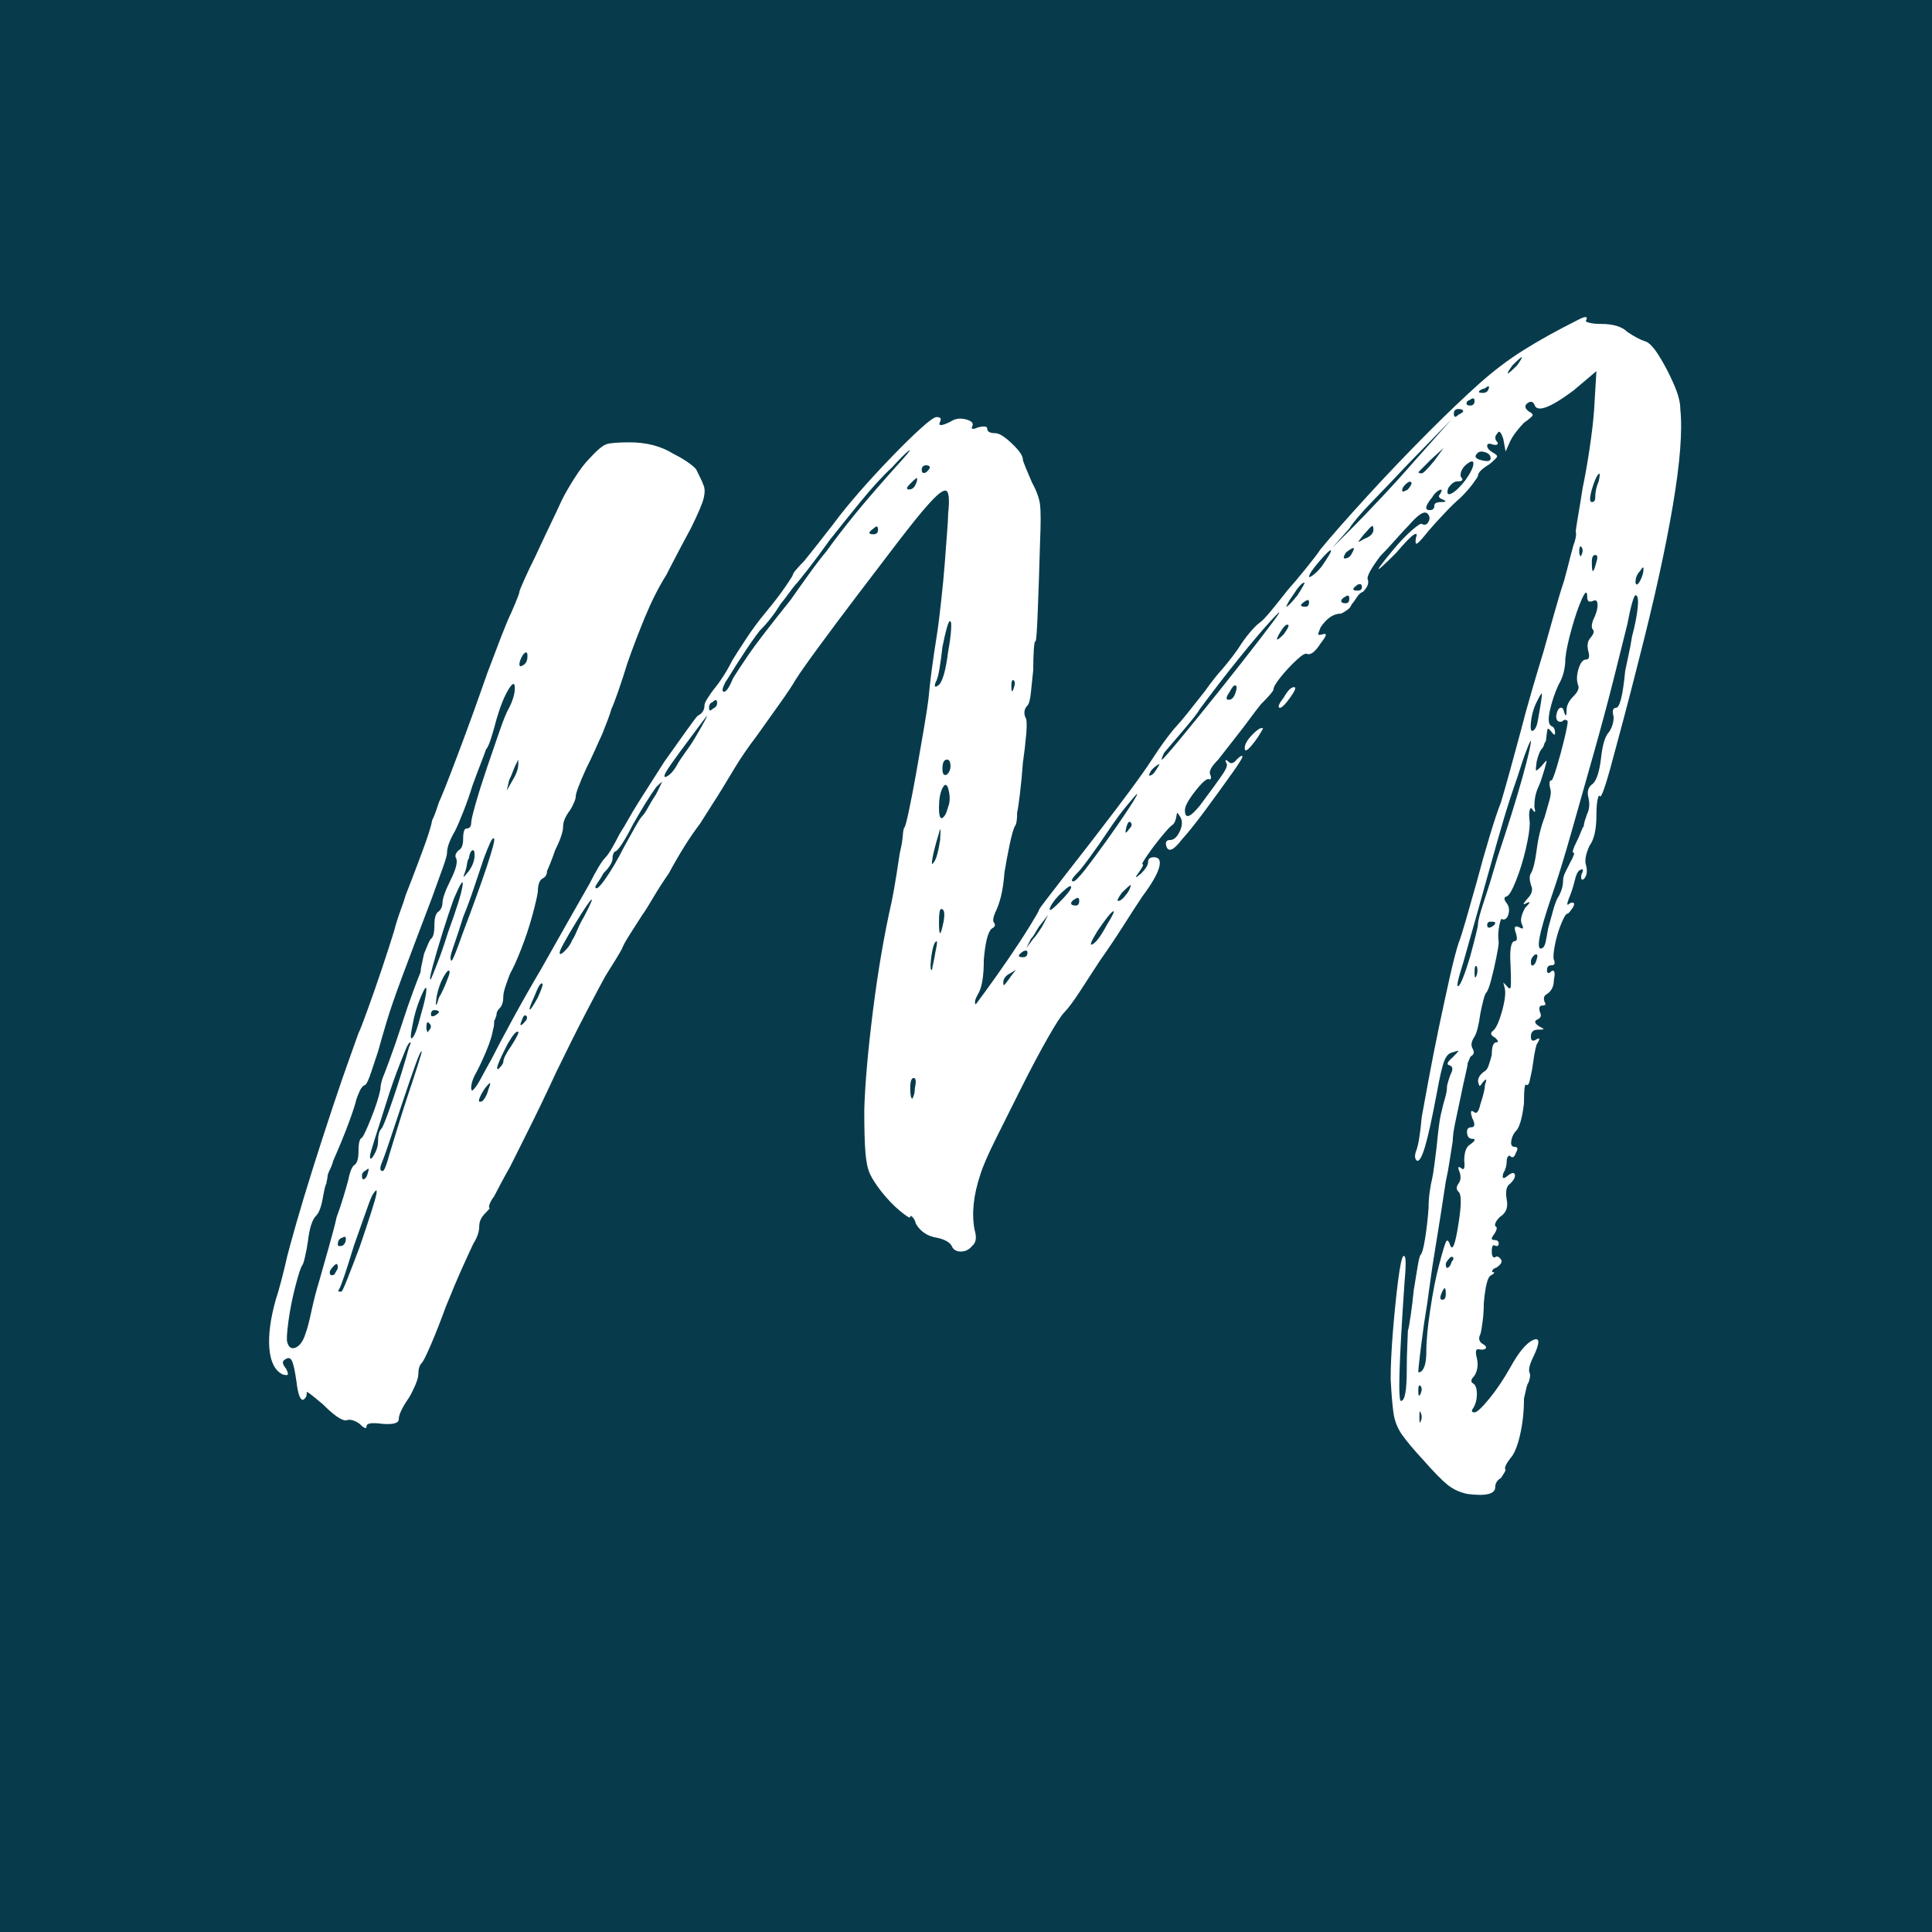 <svg xmlns="http://www.w3.org/2000/svg" xmlns:xlink="http://www.w3.org/1999/xlink" width="500" zoomAndPan="magnify" viewBox="0 0 375 375" height="500" preserveAspectRatio="xMidYMid meet" version="1.2"><defs><clipPath id="294ebba789"><rect x="0" width="281" y="0" height="375"/></clipPath></defs><g id="8bedd22c85"><rect x="0" width="375" y="0" height="375" style="fill:#ffffff;fill-opacity:1;stroke:none;"/><rect x="0" width="375" y="0" height="375" style="fill:#073b4c;fill-opacity:1;stroke:none;"/><g transform="matrix(1,0,0,1,50,0)"><g clip-path="url(#294ebba789)"><g style="fill:#ffffff;fill-opacity:1;"><g transform="translate(0.849, 286.64)"><path style="stroke:none" d="M 200.344 -153.266 C 200.781 -153.266 200.551 -152.629 199.656 -151.359 C 198.77 -150.098 198.102 -149.395 197.656 -149.25 C 197.062 -149.25 197.285 -149.914 198.328 -151.25 C 199.078 -152.594 199.75 -153.266 200.344 -153.266 Z M 268.375 -220.422 C 269.125 -220.266 270.02 -219.367 271.062 -217.734 C 272.102 -216.098 273.066 -214.273 273.953 -212.266 C 274.848 -210.266 275.297 -208.594 275.297 -207.25 C 275.742 -203.082 275.258 -196.832 273.844 -188.5 C 272.438 -180.176 270.242 -170.219 267.266 -158.625 C 266.223 -154.457 265.145 -150.289 264.031 -146.125 C 262.914 -141.957 262.133 -139.055 261.688 -137.422 C 261.238 -135.785 260.828 -134.445 260.453 -133.406 C 260.086 -132.363 259.832 -131.922 259.688 -132.078 C 259.531 -132.367 259.379 -132.141 259.234 -131.391 C 259.086 -130.648 259.016 -129.688 259.016 -128.5 C 259.016 -125.676 258.566 -123.672 257.672 -122.484 C 256.93 -120.848 256.707 -119.582 257 -118.688 C 257.301 -117.5 257.156 -116.609 256.562 -116.016 C 256.113 -115.711 255.961 -116.008 256.109 -116.906 C 256.555 -117.789 256.484 -118.086 255.891 -117.797 C 255.441 -117.648 255.066 -116.906 254.766 -115.562 C 254.473 -114.375 254.102 -113.258 253.656 -112.219 C 253.207 -111.031 253.281 -110.734 253.875 -111.328 C 254.625 -111.617 254.848 -111.395 254.547 -110.656 C 253.953 -109.758 253.582 -109.312 253.438 -109.312 C 253.133 -109.312 252.723 -108.676 252.203 -107.406 C 251.68 -106.145 251.27 -104.77 250.969 -103.281 C 250.676 -101.801 250.602 -100.836 250.75 -100.391 C 251.051 -99.648 250.906 -99.281 250.312 -99.281 C 249.719 -99.281 249.422 -98.984 249.422 -98.391 C 249.422 -97.641 249.719 -97.562 250.312 -98.156 C 250.906 -98.457 251.051 -97.863 250.75 -96.375 C 250.75 -95.188 250.305 -94.297 249.422 -93.703 C 248.828 -93.398 248.676 -92.879 248.969 -92.141 C 249.27 -91.691 249.125 -91.469 248.531 -91.469 C 247.938 -91.469 247.785 -91.02 248.078 -90.125 C 248.379 -89.531 248.234 -89.086 247.641 -88.797 C 246.891 -88.492 246.961 -88.047 247.859 -87.453 C 248.453 -87.148 248.75 -86.961 248.75 -86.891 C 248.75 -86.816 248.379 -86.781 247.641 -86.781 C 246.742 -86.781 246.297 -86.332 246.297 -85.438 C 246.297 -84.695 246.594 -84.477 247.188 -84.781 C 248.082 -85.375 248.156 -85.078 247.406 -83.891 C 247.258 -83.441 247.109 -82.77 246.953 -81.875 C 246.805 -80.977 246.66 -80.008 246.516 -78.969 C 246.367 -78.227 246.219 -77.523 246.062 -76.859 C 245.914 -76.191 245.695 -75.93 245.406 -76.078 C 245.102 -76.367 244.953 -75.176 244.953 -72.5 C 244.66 -69.977 244.219 -68.27 243.625 -67.375 C 243.02 -66.781 242.645 -66.07 242.5 -65.25 C 242.352 -64.438 242.578 -64.031 243.172 -64.031 C 243.766 -64.031 243.836 -63.656 243.391 -62.906 C 243.098 -62.02 242.727 -61.801 242.281 -62.25 C 242.133 -62.395 241.984 -62.352 241.828 -62.125 C 241.68 -61.906 241.609 -61.645 241.609 -61.344 C 241.609 -60.457 241.383 -59.641 240.938 -58.891 C 240.645 -57.848 240.941 -57.703 241.828 -58.453 C 242.578 -59.047 243.023 -59.117 243.172 -58.672 C 243.316 -58.223 243.02 -57.629 242.281 -56.891 C 241.539 -56.441 241.316 -55.398 241.609 -53.766 C 241.91 -52.273 241.461 -51.16 240.266 -50.422 C 239.523 -49.672 239.227 -49.078 239.375 -48.641 C 239.82 -48.484 239.75 -47.961 239.156 -47.078 C 238.562 -46.328 238.562 -45.953 239.156 -45.953 C 239.75 -45.953 240.047 -45.727 240.047 -45.281 C 240.047 -44.844 239.82 -44.695 239.375 -44.844 C 238.926 -45.133 238.703 -44.758 238.703 -43.719 C 238.703 -42.832 238.926 -42.461 239.375 -42.609 C 239.676 -42.91 240.051 -42.766 240.5 -42.172 C 240.789 -41.723 240.492 -41.203 239.609 -40.609 C 239.16 -40.453 238.895 -40.258 238.812 -40.031 C 238.738 -39.812 238.781 -39.703 238.938 -39.703 C 239.383 -39.703 239.234 -39.484 238.484 -39.047 C 237.891 -38.742 237.445 -36.957 237.156 -33.688 C 237.156 -32.5 237.078 -31.305 236.922 -30.109 C 236.773 -28.922 236.629 -28.102 236.484 -27.656 C 236.035 -26.77 236.258 -26.102 237.156 -25.656 C 237.594 -25.352 237.703 -25.094 237.484 -24.875 C 237.266 -24.656 236.781 -24.617 236.031 -24.766 C 235.582 -24.766 235.508 -24.172 235.812 -22.984 C 236.102 -21.785 235.953 -20.664 235.359 -19.625 C 234.617 -18.883 234.547 -18.367 235.141 -18.078 C 235.586 -17.773 235.812 -17.102 235.812 -16.062 C 235.812 -15.02 235.586 -14.129 235.141 -13.391 C 234.691 -12.797 234.766 -12.5 235.359 -12.5 C 235.805 -12.5 236.734 -13.352 238.141 -15.062 C 239.555 -16.77 240.938 -18.812 242.281 -21.188 C 243.914 -24.164 245.398 -25.953 246.734 -26.547 C 248.078 -27.141 248.078 -26.023 246.734 -23.203 C 245.992 -21.711 245.773 -20.672 246.078 -20.078 C 246.223 -19.773 246.145 -19.18 245.844 -18.297 C 245.695 -18.148 245.551 -17.773 245.406 -17.172 C 245.258 -16.578 245.109 -15.91 244.953 -15.172 C 244.953 -12.641 244.691 -10.258 244.172 -8.031 C 243.648 -5.801 243.02 -4.312 242.281 -3.562 C 241.383 -2.375 241.086 -1.633 241.391 -1.344 C 241.391 -1.188 241.094 -0.664 240.5 0.219 C 239.75 0.664 239.375 1.266 239.375 2.016 C 239.375 3.348 237.594 3.789 234.031 3.344 C 232.539 3.051 231.238 2.457 230.125 1.562 C 229.008 0.664 227.41 -0.969 225.328 -3.344 C 223.535 -5.281 222.191 -6.879 221.297 -8.141 C 220.41 -9.41 219.852 -10.82 219.625 -12.375 C 219.406 -13.938 219.223 -16.133 219.078 -18.969 C 219.078 -21.488 219.223 -24.57 219.516 -28.219 C 219.816 -31.863 220.148 -35.133 220.516 -38.031 C 220.891 -40.938 221.227 -42.535 221.531 -42.828 C 221.832 -42.984 221.984 -42.539 221.984 -41.5 C 221.984 -40.457 221.906 -39.117 221.75 -37.484 C 220.707 -22.305 220.484 -14.719 221.078 -14.719 C 221.828 -14.719 222.203 -16.727 222.203 -20.75 C 222.203 -22.383 222.238 -23.984 222.312 -25.547 C 222.383 -27.109 222.422 -28.035 222.422 -28.328 C 222.566 -28.773 222.75 -29.781 222.969 -31.344 C 223.195 -32.906 223.391 -34.504 223.547 -36.141 C 223.836 -37.922 224.094 -39.477 224.312 -40.812 C 224.539 -42.156 224.727 -42.906 224.875 -43.062 C 225.176 -43.352 225.473 -44.426 225.766 -46.281 C 226.066 -48.145 226.289 -50.117 226.438 -52.203 C 226.438 -53.242 226.508 -54.285 226.656 -55.328 C 226.812 -56.367 226.961 -57.188 227.109 -57.781 C 227.254 -58.375 227.398 -59.266 227.547 -60.453 C 227.703 -61.648 227.852 -62.844 228 -64.031 C 228.301 -67.156 228.562 -69.195 228.781 -70.156 C 229.008 -71.125 229.195 -71.906 229.344 -72.5 C 229.488 -72.945 229.633 -73.469 229.781 -74.062 C 229.938 -74.656 230.016 -75.254 230.016 -75.859 C 230.305 -77.047 230.602 -77.938 230.906 -78.531 C 231.195 -79.27 231.047 -79.719 230.453 -79.875 C 229.859 -80.02 230.082 -80.535 231.125 -81.422 C 231.863 -82.172 232.234 -82.582 232.234 -82.656 C 232.234 -82.727 231.789 -82.617 230.906 -82.328 C 230.312 -82.172 229.828 -81.609 229.453 -80.641 C 229.078 -79.68 228.594 -77.566 228 -74.297 C 227.102 -69.535 226.359 -66.148 225.766 -64.141 C 225.172 -62.129 224.648 -61.195 224.203 -61.344 C 223.766 -61.645 223.691 -62.242 223.984 -63.141 C 224.43 -64.18 224.805 -66.41 225.109 -69.828 C 225.398 -71.461 225.844 -73.879 226.438 -77.078 C 227.031 -80.273 227.695 -83.656 228.438 -87.219 C 229.188 -90.789 229.895 -94.062 230.562 -97.031 C 231.238 -100.008 231.797 -102.172 232.234 -103.516 C 232.535 -104.254 233.02 -105.773 233.688 -108.078 C 234.352 -110.391 235.062 -112.883 235.812 -115.562 C 236.551 -118.383 237.367 -121.281 238.266 -124.25 C 239.16 -127.227 239.906 -129.461 240.5 -130.953 C 240.945 -132.441 241.539 -134.523 242.281 -137.203 C 243.02 -139.879 243.688 -142.332 244.281 -144.562 C 244.883 -146.945 245.629 -149.66 246.516 -152.703 C 247.41 -155.754 248.156 -158.25 248.75 -160.188 C 249.344 -162.258 250.008 -164.633 250.75 -167.312 C 251.5 -170 252.172 -172.234 252.766 -174.016 C 253.211 -175.648 253.617 -177.207 253.984 -178.688 C 254.359 -180.176 254.617 -181.07 254.766 -181.375 C 255.066 -182.414 255.145 -183.086 255 -183.391 C 255 -183.68 255.145 -184.68 255.438 -186.391 C 255.738 -188.098 256.035 -189.922 256.328 -191.859 C 256.773 -193.941 257.223 -196.469 257.672 -199.438 C 258.117 -202.414 258.414 -204.945 258.562 -207.031 L 259.016 -214.609 L 254.547 -210.828 C 249.941 -207.398 247.414 -206.504 246.969 -208.141 C 246.664 -208.734 246.219 -208.812 245.625 -208.375 C 245.031 -207.926 245.102 -207.406 245.844 -206.812 C 246.438 -206.508 246.695 -206.242 246.625 -206.016 C 246.551 -205.797 245.992 -205.316 244.953 -204.578 C 244.504 -204.129 244.02 -203.57 243.5 -202.906 C 242.977 -202.238 242.57 -201.602 242.281 -201 L 241.391 -199 L 240.938 -201.453 C 240.488 -202.797 240.117 -203.164 239.828 -202.562 C 239.234 -201.969 239.234 -201.375 239.828 -200.781 C 239.973 -200.332 239.676 -200.188 238.938 -200.344 C 238.188 -200.633 237.812 -200.555 237.812 -200.109 C 237.812 -199.672 238.188 -199.227 238.938 -198.781 C 239.531 -198.477 239.789 -198.211 239.719 -197.984 C 239.645 -197.766 239.16 -197.285 238.266 -196.547 C 236.773 -195.648 236.031 -194.906 236.031 -194.312 C 236.031 -194.164 235.695 -193.645 235.031 -192.75 C 234.363 -191.863 233.582 -190.973 232.688 -190.078 C 231.789 -189.328 230.711 -188.281 229.453 -186.938 C 228.191 -185.602 227.188 -184.492 226.438 -183.609 C 225.25 -182.117 224.504 -181.297 224.203 -181.141 C 223.91 -180.992 223.836 -181.367 223.984 -182.266 C 224.285 -183.016 224.133 -183.203 223.531 -182.828 C 222.938 -182.453 221.82 -181.301 220.188 -179.375 C 219 -178.176 218.07 -177.281 217.406 -176.688 C 216.738 -176.094 216.551 -176.02 216.844 -176.469 C 217.594 -177.508 218.562 -178.734 219.75 -180.141 C 220.938 -181.555 222.086 -182.75 223.203 -183.719 C 224.316 -184.688 224.953 -185.094 225.109 -184.938 C 225.703 -184.645 226.145 -184.797 226.438 -185.391 C 226.738 -185.984 226.664 -186.504 226.219 -186.953 C 225.625 -187.547 224.43 -186.801 222.641 -184.719 C 221.898 -183.977 220.973 -182.973 219.859 -181.703 C 218.742 -180.441 217.812 -179.441 217.062 -178.703 C 215.281 -176.316 214.461 -174.828 214.609 -174.234 C 214.91 -173.492 214.613 -172.676 213.719 -171.781 C 213.27 -171.633 212.859 -171.266 212.484 -170.672 C 212.117 -170.078 211.789 -169.629 211.5 -169.328 C 211.344 -168.879 211.039 -168.504 210.594 -168.203 C 210.156 -167.91 209.785 -167.691 209.484 -167.547 C 207.992 -167.547 206.656 -166.648 205.469 -164.859 C 205.164 -164.117 205.016 -163.672 205.016 -163.516 C 205.016 -163.367 205.316 -163.375 205.922 -163.531 C 206.805 -163.82 206.656 -163.227 205.469 -161.75 C 204.426 -160.102 203.535 -159.43 202.797 -159.734 C 202.492 -159.879 201.82 -159.469 200.781 -158.5 C 199.738 -157.539 198.734 -156.461 197.766 -155.266 C 196.805 -154.078 196.328 -153.258 196.328 -152.812 C 196.328 -152.52 195.508 -151.555 193.875 -149.922 C 193.27 -149.172 192.555 -148.238 191.734 -147.125 C 190.922 -146.008 190.219 -145.082 189.625 -144.344 C 189.031 -143.594 188.359 -142.734 187.609 -141.766 C 186.867 -140.805 186.203 -139.953 185.609 -139.203 C 184.273 -137.867 183.754 -136.906 184.047 -136.312 C 184.203 -136.008 184.238 -135.742 184.156 -135.516 C 184.082 -135.297 183.973 -135.266 183.828 -135.422 C 183.379 -135.566 182.484 -134.785 181.141 -133.078 C 179.805 -131.367 179.141 -130.141 179.141 -129.391 C 179.141 -127.609 180.109 -127.906 182.047 -130.281 C 184.273 -133.258 185.758 -135.305 186.5 -136.422 C 187.25 -137.535 187.473 -138.242 187.172 -138.547 C 187.023 -138.836 186.988 -139.02 187.062 -139.094 C 187.133 -139.164 187.32 -139.055 187.625 -138.766 C 188.07 -138.316 188.594 -138.461 189.188 -139.203 C 189.781 -139.805 190.148 -140.031 190.297 -139.875 C 190.441 -139.727 189.77 -138.613 188.281 -136.531 C 186.801 -134.445 185.129 -132.141 183.266 -129.609 C 181.41 -127.086 179.812 -125.082 178.469 -123.594 C 176.988 -121.656 176.023 -121.207 175.578 -122.25 C 175.273 -123.145 175.5 -123.594 176.25 -123.594 C 176.988 -123.594 177.617 -124.148 178.141 -125.266 C 178.66 -126.379 178.695 -127.312 178.25 -128.062 C 177.801 -128.801 177.578 -129.02 177.578 -128.719 C 177.43 -127.531 177.133 -126.789 176.688 -126.5 C 176.395 -126.344 175.727 -125.633 174.688 -124.375 C 173.645 -123.113 172.711 -121.883 171.891 -120.688 C 171.078 -119.5 170.742 -118.906 170.891 -118.906 C 171.191 -118.906 170.969 -118.383 170.219 -117.344 C 169.32 -116.156 169.473 -116.082 170.672 -117.125 C 171.555 -118.02 172 -118.766 172 -119.359 C 172 -119.953 172.375 -120.25 173.125 -120.25 C 174.164 -120.25 174.5 -119.578 174.125 -118.234 C 173.75 -116.898 172.672 -115.039 170.891 -112.656 C 169.992 -111.32 168.766 -109.426 167.203 -106.969 C 165.641 -104.52 164.117 -102.254 162.641 -100.172 C 161.297 -98.086 159.988 -96.078 158.719 -94.141 C 157.457 -92.211 156.457 -90.875 155.719 -90.125 C 155.125 -89.531 154.047 -87.859 152.484 -85.109 C 150.922 -82.359 149.242 -79.195 147.453 -75.625 C 145.672 -72.062 144 -68.719 142.438 -65.594 C 140.883 -62.469 139.883 -60.16 139.438 -58.672 C 138.094 -54.66 137.719 -51.094 138.312 -47.969 C 138.758 -46.477 138.613 -45.438 137.875 -44.844 C 137.281 -44.094 136.535 -43.719 135.641 -43.719 C 134.742 -43.719 134.148 -44.094 133.859 -44.844 C 133.41 -45.582 132.441 -46.102 130.953 -46.406 C 129.172 -46.695 127.832 -47.586 126.938 -49.078 C 126.789 -49.672 126.566 -50.113 126.266 -50.406 C 125.973 -50.707 125.828 -50.711 125.828 -50.422 C 125.828 -50.117 125.191 -50.488 123.922 -51.531 C 122.66 -52.57 121.438 -53.836 120.25 -55.328 C 119.207 -56.66 118.461 -57.812 118.016 -58.781 C 117.566 -59.75 117.27 -61.16 117.125 -63.016 C 116.977 -64.879 116.906 -67.598 116.906 -71.172 C 117.051 -76.223 117.609 -82.613 118.578 -90.344 C 119.547 -98.082 120.77 -105.223 122.25 -111.766 C 122.551 -113.254 122.848 -114.926 123.141 -116.781 C 123.441 -118.645 123.664 -120.098 123.812 -121.141 C 124.113 -122.328 124.301 -123.406 124.375 -124.375 C 124.445 -125.344 124.555 -125.898 124.703 -126.047 C 124.859 -126.191 125.156 -127.305 125.594 -129.391 C 126.039 -131.473 126.523 -134 127.047 -136.969 C 127.566 -139.945 128.051 -142.738 128.5 -145.344 C 128.945 -147.945 129.242 -149.914 129.391 -151.25 C 129.691 -154.531 130.211 -158.473 130.953 -163.078 C 131.254 -165.016 131.551 -167.359 131.844 -170.109 C 132.145 -172.859 132.367 -175.203 132.516 -177.141 C 132.66 -179.066 132.805 -181 132.953 -182.938 C 133.109 -184.875 133.188 -186.211 133.188 -186.953 C 133.488 -189.773 133.336 -191.258 132.734 -191.406 C 132.141 -191.562 130.879 -190.523 128.953 -188.297 C 127.754 -186.953 125.926 -184.68 123.469 -181.484 C 121.02 -178.285 118.383 -174.828 115.562 -171.109 C 112.738 -167.391 110.207 -164.004 107.969 -160.953 C 105.738 -157.91 104.254 -155.797 103.516 -154.609 C 102.922 -153.566 101.879 -152.004 100.391 -149.922 C 98.898 -147.836 97.414 -145.754 95.938 -143.672 C 94.445 -141.734 93.066 -139.723 91.797 -137.641 C 90.535 -135.566 89.68 -134.156 89.234 -133.406 C 88.785 -132.664 88.148 -131.66 87.328 -130.391 C 86.516 -129.129 85.738 -127.906 85 -126.719 C 83.062 -124.188 81.051 -120.988 78.969 -117.125 C 77.926 -115.633 76.922 -114.07 75.953 -112.438 C 74.992 -110.801 74.289 -109.688 73.844 -109.094 C 72.801 -107.457 71.945 -106.117 71.281 -105.078 C 70.613 -104.035 70.129 -103.145 69.828 -102.406 C 69.68 -102.102 69.312 -101.469 68.719 -100.5 C 68.125 -99.531 67.453 -98.453 66.703 -97.266 C 66.109 -96.223 64.844 -93.844 62.906 -90.125 C 60.977 -86.406 59.047 -82.539 57.109 -78.531 C 55.18 -74.363 53.32 -70.492 51.531 -66.922 C 49.75 -63.359 48.633 -61.129 48.188 -60.234 C 47.594 -59.191 47 -58.113 46.406 -57 C 45.812 -55.883 45.363 -55.031 45.062 -54.438 C 44.613 -53.844 44.316 -53.32 44.172 -52.875 C 44.023 -52.426 44.023 -52.203 44.172 -52.203 C 44.316 -52.203 44.02 -51.832 43.281 -51.094 C 42.539 -50.344 42.172 -49.523 42.172 -48.641 C 42.172 -47.598 41.797 -46.477 41.047 -45.281 C 40.754 -44.688 40.086 -43.238 39.047 -40.938 C 38.004 -38.633 36.883 -35.992 35.688 -33.016 C 34.656 -30.191 33.691 -27.738 32.797 -25.656 C 31.898 -23.57 31.305 -22.383 31.016 -22.094 C 30.566 -21.645 30.344 -20.898 30.344 -19.859 C 30.344 -19.41 30.156 -18.738 29.781 -17.844 C 29.406 -16.957 29 -16.141 28.562 -15.391 C 27.219 -13.461 26.547 -12.051 26.547 -11.156 C 26.547 -10.414 25.504 -10.117 23.422 -10.266 C 21.336 -10.555 20.297 -10.406 20.297 -9.812 C 20.297 -9.219 19.852 -9.367 18.969 -10.266 C 17.926 -11.004 17.031 -11.227 16.281 -10.938 C 15.395 -10.938 13.91 -11.977 11.828 -14.062 C 10.785 -14.945 9.969 -15.613 9.375 -16.062 C 8.781 -16.508 8.555 -16.582 8.703 -16.281 C 8.703 -15.688 8.477 -15.242 8.031 -14.953 C 7.438 -14.797 6.988 -15.984 6.688 -18.516 C 6.395 -20.598 6.098 -21.938 5.797 -22.531 C 5.504 -23.125 5.062 -23.195 4.469 -22.75 C 3.863 -22.457 3.938 -21.863 4.688 -20.969 C 4.977 -20.375 5.086 -20 5.016 -19.844 C 4.941 -19.695 4.609 -19.703 4.016 -19.859 C 2.523 -20.598 1.664 -22.27 1.438 -24.875 C 1.219 -27.477 1.629 -30.641 2.672 -34.359 C 2.973 -35.242 3.348 -36.539 3.797 -38.25 C 4.242 -39.969 4.613 -41.492 4.906 -42.828 C 5.207 -44.023 5.801 -46.18 6.688 -49.297 C 7.582 -52.422 8.66 -55.988 9.922 -60 C 11.191 -64.02 12.457 -67.926 13.719 -71.719 C 14.977 -75.508 16.094 -78.742 17.062 -81.422 C 18.031 -84.098 18.586 -85.66 18.734 -86.109 C 19.035 -86.703 19.629 -88.227 20.516 -90.688 C 21.41 -93.145 22.344 -95.82 23.312 -98.719 C 24.281 -101.613 25.062 -104.031 25.656 -105.969 C 25.957 -107.156 26.363 -108.457 26.875 -109.875 C 27.395 -111.289 27.734 -112.297 27.891 -112.891 C 28.773 -115.117 29.812 -117.832 31 -121.031 C 32.195 -124.227 32.867 -126.348 33.016 -127.391 C 33.316 -127.984 33.578 -128.613 33.797 -129.281 C 34.023 -129.945 34.211 -130.504 34.359 -130.953 C 34.805 -131.848 35.957 -134.75 37.812 -139.656 C 39.676 -144.562 41.645 -149.988 43.719 -155.938 C 44.613 -158.32 45.504 -160.664 46.391 -162.969 C 47.285 -165.27 47.957 -166.867 48.406 -167.766 C 49.445 -170.148 49.969 -171.488 49.969 -171.781 C 49.969 -171.926 50.266 -172.664 50.859 -174 C 51.453 -175.344 52.195 -176.91 53.094 -178.703 C 53.844 -180.336 54.734 -182.234 55.766 -184.391 C 56.805 -186.547 57.629 -188.289 58.234 -189.625 C 58.828 -190.82 59.645 -192.238 60.688 -193.875 C 61.727 -195.508 62.691 -196.77 63.578 -197.656 C 65.066 -199.289 66.18 -200.219 66.922 -200.438 C 67.672 -200.664 69.16 -200.781 71.391 -200.781 C 74.66 -200.781 77.488 -200.035 79.875 -198.547 C 81.062 -197.953 82.062 -197.359 82.875 -196.766 C 83.695 -196.172 84.18 -195.727 84.328 -195.438 C 84.473 -195.133 84.691 -194.688 84.984 -194.094 C 85.285 -193.5 85.516 -192.977 85.672 -192.531 C 85.961 -191.938 85.992 -191.117 85.766 -190.078 C 85.547 -189.035 84.695 -187.023 83.219 -184.047 C 82.176 -182.117 81.207 -180.297 80.312 -178.578 C 79.414 -176.867 78.82 -175.719 78.531 -175.125 C 77.039 -172.75 75.66 -170.035 74.391 -166.984 C 73.129 -163.93 71.977 -160.922 70.938 -157.953 C 70.344 -156.016 69.75 -154.191 69.156 -152.484 C 68.562 -150.773 68.117 -149.625 67.828 -149.031 C 67.672 -148.438 67.406 -147.656 67.031 -146.688 C 66.664 -145.719 66.332 -144.863 66.031 -144.125 C 65.738 -143.52 65.297 -142.547 64.703 -141.203 C 64.109 -139.867 63.508 -138.609 62.906 -137.422 C 61.57 -134.453 60.906 -132.672 60.906 -132.078 C 60.906 -131.773 60.789 -131.363 60.562 -130.844 C 60.344 -130.32 60.086 -129.836 59.797 -129.391 C 58.898 -128.203 58.453 -127.16 58.453 -126.266 C 58.453 -125.223 57.93 -123.664 56.891 -121.594 C 56.586 -120.695 56.285 -119.875 55.984 -119.125 C 55.691 -118.383 55.473 -117.867 55.328 -117.578 C 55.328 -116.973 55.102 -116.523 54.656 -116.234 C 53.914 -115.93 53.547 -115.039 53.547 -113.562 C 53.391 -112.52 53.016 -110.914 52.422 -108.75 C 51.828 -106.594 51.117 -104.473 50.297 -102.391 C 49.484 -100.316 48.781 -98.758 48.188 -97.719 C 47.883 -96.969 47.582 -96.145 47.281 -95.25 C 46.988 -94.363 46.844 -93.695 46.844 -93.25 C 46.844 -92.207 46.625 -91.461 46.188 -91.016 C 45.738 -90.578 45.516 -90.133 45.516 -89.688 C 45.516 -89.531 45.473 -89.379 45.391 -89.234 C 45.316 -89.086 45.281 -88.941 45.281 -88.797 C 45.133 -88.797 45.062 -88.57 45.062 -88.125 C 45.062 -87.676 44.988 -87.227 44.844 -86.781 C 44.695 -85.738 44.25 -84.328 43.5 -82.547 C 42.758 -80.766 42.016 -79.203 41.266 -77.859 C 40.828 -76.961 40.609 -76.18 40.609 -75.516 C 40.609 -74.848 40.828 -74.812 41.266 -75.406 C 41.566 -75.707 42.016 -76.414 42.609 -77.531 C 43.203 -78.645 43.875 -79.867 44.625 -81.203 C 45.363 -82.691 46.66 -85.145 48.516 -88.562 C 50.379 -91.988 52.281 -95.336 54.219 -98.609 C 56.145 -102.023 58.035 -105.367 59.891 -108.641 C 61.754 -111.922 62.984 -114.078 63.578 -115.109 C 64.922 -117.785 65.961 -119.5 66.703 -120.25 C 67.004 -120.539 67.414 -121.133 67.938 -122.031 C 68.457 -122.926 68.938 -123.816 69.375 -124.703 C 70.125 -125.898 70.723 -126.906 71.172 -127.719 C 71.617 -128.539 72.359 -129.77 73.391 -131.406 C 74.43 -133.039 75.992 -135.492 78.078 -138.766 C 79.566 -140.848 80.941 -142.781 82.203 -144.562 C 83.473 -146.344 84.254 -147.383 84.547 -147.688 C 85.441 -148.133 85.891 -148.805 85.891 -149.703 C 85.891 -149.992 86.07 -150.438 86.438 -151.031 C 86.812 -151.625 87.223 -152.219 87.672 -152.812 C 89.016 -154.445 90.207 -156.305 91.25 -158.391 C 91.695 -159.141 92.551 -160.477 93.812 -162.406 C 95.07 -164.344 96.445 -166.203 97.938 -167.984 C 99.426 -169.773 100.648 -171.375 101.609 -172.781 C 102.578 -174.195 103.062 -174.977 103.062 -175.125 C 103.062 -175.281 103.285 -175.613 103.734 -176.125 C 104.18 -176.645 104.703 -177.207 105.297 -177.812 C 105.891 -178.551 106.742 -179.625 107.859 -181.031 C 108.973 -182.445 110.051 -183.828 111.094 -185.172 C 112.289 -186.805 113.891 -188.773 115.891 -191.078 C 117.898 -193.379 119.984 -195.645 122.141 -197.875 C 124.297 -200.113 126.191 -201.973 127.828 -203.453 C 129.461 -204.941 130.504 -205.688 130.953 -205.688 C 131.703 -205.688 131.926 -205.391 131.625 -204.797 C 131.176 -203.91 131.848 -203.91 133.641 -204.797 C 134.523 -205.391 135.523 -205.535 136.641 -205.234 C 137.754 -204.941 138.164 -204.5 137.875 -203.906 C 137.57 -203.312 137.941 -203.238 138.984 -203.688 C 140.172 -203.977 140.766 -203.906 140.766 -203.469 C 140.766 -202.863 141.285 -202.562 142.328 -202.562 C 143.078 -202.562 144.156 -201.891 145.562 -200.547 C 146.977 -199.211 147.688 -198.176 147.688 -197.438 C 147.688 -197.289 147.867 -196.77 148.234 -195.875 C 148.609 -194.977 149.02 -194.008 149.469 -192.969 C 150.363 -191.332 150.883 -189.883 151.031 -188.625 C 151.176 -187.363 151.176 -185.02 151.031 -181.594 C 150.883 -176.395 150.734 -171.859 150.578 -167.984 C 150.43 -164.117 150.285 -162.188 150.141 -162.188 C 149.992 -162.188 149.883 -161.629 149.812 -160.516 C 149.738 -159.398 149.703 -158.098 149.703 -156.609 C 149.547 -155.117 149.395 -153.664 149.25 -152.25 C 149.102 -150.844 148.879 -149.992 148.578 -149.703 C 147.984 -149.098 147.836 -148.352 148.141 -147.469 C 148.43 -147.164 148.504 -146.125 148.359 -144.344 C 148.211 -142.562 147.988 -140.629 147.688 -138.547 C 147.539 -136.461 147.352 -134.488 147.125 -132.625 C 146.906 -130.77 146.723 -129.547 146.578 -128.953 C 146.578 -127.461 146.426 -126.566 146.125 -126.266 C 145.832 -125.672 145.5 -124.484 145.125 -122.703 C 144.75 -120.922 144.414 -119.133 144.125 -117.344 C 143.969 -115.414 143.738 -113.852 143.438 -112.656 C 143.145 -111.469 142.773 -110.426 142.328 -109.531 C 141.891 -108.5 141.816 -107.832 142.109 -107.531 C 142.41 -107.082 142.266 -106.711 141.672 -106.422 C 140.922 -105.816 140.398 -103.805 140.109 -100.391 C 140.109 -97.117 139.734 -94.891 138.984 -93.703 C 138.391 -92.66 138.242 -91.988 138.547 -91.688 C 138.547 -91.688 139.176 -92.539 140.438 -94.25 C 141.695 -95.969 143.145 -98.016 144.781 -100.391 C 146.414 -102.773 147.828 -104.93 149.016 -106.859 C 150.211 -108.797 150.812 -109.836 150.812 -109.984 C 150.812 -110.129 151.332 -110.867 152.375 -112.203 C 153.414 -113.547 154.68 -115.188 156.172 -117.125 C 159.441 -121.289 162.711 -125.531 165.984 -129.844 C 169.254 -134.156 171.555 -137.352 172.891 -139.438 C 174.234 -141.52 175.57 -143.379 176.906 -145.016 C 178.102 -146.348 178.961 -147.348 179.484 -148.016 C 180.004 -148.691 181.156 -150.145 182.938 -152.375 C 183.676 -153.414 184.344 -154.305 184.938 -155.047 C 185.539 -155.797 185.914 -156.242 186.062 -156.391 C 186.207 -156.535 186.613 -157.016 187.281 -157.828 C 187.957 -158.648 188.664 -159.582 189.406 -160.625 C 190.145 -161.812 190.922 -162.891 191.734 -163.859 C 192.555 -164.828 193.191 -165.461 193.641 -165.766 C 194.086 -166.055 194.832 -166.832 195.875 -168.094 C 196.914 -169.363 197.957 -170.664 199 -172 C 200.188 -173.344 201.41 -174.797 202.672 -176.359 C 203.941 -177.922 204.875 -179.145 205.469 -180.031 C 207.551 -182.562 210.562 -185.984 214.5 -190.297 C 218.445 -194.609 222.426 -198.773 226.438 -202.797 C 230.156 -206.516 233.426 -209.633 236.25 -212.156 C 239.082 -214.688 241.984 -216.879 244.953 -218.734 C 247.93 -220.598 251.352 -222.5 255.219 -224.438 C 256.852 -225.32 257.445 -225.32 257 -224.438 C 256.852 -224.281 257.078 -224.129 257.672 -223.984 C 258.266 -223.836 259.008 -223.766 259.906 -223.766 C 262.281 -223.766 263.988 -223.242 265.031 -222.203 C 266.375 -221.305 267.488 -220.711 268.375 -220.422 Z M 145.906 -154.609 C 145.602 -154.754 145.453 -154.379 145.453 -153.484 C 145.453 -152.297 145.602 -152.148 145.906 -153.047 C 146.195 -153.785 146.195 -154.305 145.906 -154.609 Z M 50.641 -159.516 C 50.191 -158.766 49.969 -158.164 49.969 -157.719 C 49.969 -157.281 50.191 -157.207 50.641 -157.5 C 51.234 -157.801 51.531 -158.395 51.531 -159.281 C 51.531 -160.176 51.234 -160.254 50.641 -159.516 Z M 49.75 -138.312 C 49.75 -138.906 49.75 -139.203 49.75 -139.203 C 49.75 -139.203 49.598 -138.906 49.297 -138.312 C 49.148 -138.02 48.961 -137.578 48.734 -136.984 C 48.516 -136.391 48.258 -135.789 47.969 -135.188 L 47.516 -133.188 L 48.641 -135.188 C 49.379 -136.383 49.75 -137.426 49.75 -138.312 Z M 11.156 -38.156 C 11.75 -40.227 12.379 -42.453 13.047 -44.828 C 13.723 -47.211 14.207 -49.078 14.5 -50.422 C 14.945 -51.609 15.395 -52.945 15.844 -54.438 C 16.289 -55.926 16.586 -56.969 16.734 -57.562 C 17.023 -59.051 17.395 -60.016 17.844 -60.453 C 18.438 -60.754 18.734 -61.648 18.734 -63.141 C 18.734 -64.773 18.957 -65.664 19.406 -65.812 C 19.707 -66.113 20.301 -67.379 21.188 -69.609 C 22.082 -71.836 22.68 -73.695 22.984 -75.188 C 22.984 -75.781 23.129 -76.52 23.422 -77.406 C 23.566 -77.707 24.008 -78.863 24.75 -80.875 C 25.5 -82.883 26.281 -85.148 27.094 -87.672 C 27.914 -90.203 28.695 -92.469 29.438 -94.469 C 30.188 -96.477 30.633 -97.633 30.781 -97.938 C 30.781 -98.238 30.852 -98.723 31 -99.391 C 31.156 -100.055 31.305 -100.758 31.453 -101.5 C 31.754 -102.25 32.016 -102.883 32.234 -103.406 C 32.461 -103.926 32.648 -104.258 32.797 -104.406 C 33.242 -104.707 33.469 -105.598 33.469 -107.078 C 33.469 -108.566 33.766 -109.461 34.359 -109.766 C 34.805 -110.211 35.031 -110.734 35.031 -111.328 C 35.031 -112.211 35.551 -113.695 36.594 -115.781 C 37.633 -117.863 38.004 -119.281 37.703 -120.031 C 37.398 -120.469 37.551 -120.988 38.156 -121.594 C 38.75 -121.883 39.047 -122.625 39.047 -123.812 C 39.047 -125.156 39.266 -125.828 39.703 -125.828 C 40.305 -125.828 40.609 -126.195 40.609 -126.938 C 40.609 -127.383 40.906 -128.648 41.5 -130.734 C 42.094 -132.816 42.832 -135.16 43.719 -137.766 C 44.613 -140.367 45.43 -142.75 46.172 -144.906 C 46.922 -147.062 47.52 -148.508 47.969 -149.25 C 48.707 -150.738 49.078 -152.004 49.078 -153.047 C 49.078 -154.234 48.664 -154.156 47.844 -152.812 C 47.031 -151.477 46.254 -149.547 45.516 -147.016 C 45.211 -145.828 44.875 -144.641 44.5 -143.453 C 44.133 -142.266 43.801 -141.52 43.5 -141.219 C 43.352 -140.77 43.02 -139.875 42.5 -138.531 C 41.977 -137.195 41.422 -135.711 40.828 -134.078 C 40.379 -132.586 39.82 -130.988 39.156 -129.281 C 38.488 -127.57 37.93 -126.27 37.484 -125.375 C 36.441 -123.594 35.922 -122.18 35.922 -121.141 C 35.922 -120.691 35.625 -119.648 35.031 -118.016 C 34.438 -116.379 33.766 -114.52 33.016 -112.438 C 30.641 -106.188 28.742 -101.164 27.328 -97.375 C 25.91 -93.582 24.867 -90.57 24.203 -88.344 C 23.535 -86.113 22.977 -84.18 22.531 -82.547 C 22.082 -81.203 21.633 -79.859 21.188 -78.516 C 20.75 -77.18 20.379 -76.367 20.078 -76.078 C 19.629 -75.93 19.254 -75.52 18.953 -74.844 C 18.66 -74.176 18.441 -73.617 18.297 -73.172 C 18.148 -72.43 17.664 -70.941 16.844 -68.703 C 16.02 -66.473 15.016 -64.02 13.828 -61.344 C 13.68 -60.75 13.457 -60.156 13.156 -59.562 C 12.863 -58.969 12.719 -58.523 12.719 -58.234 C 12.719 -58.078 12.68 -57.848 12.609 -57.547 C 12.535 -57.254 12.5 -57.035 12.5 -56.891 C 12.344 -56.742 12.117 -55.852 11.828 -54.219 C 11.523 -52.426 11.078 -51.234 10.484 -50.641 C 9.742 -49.898 9.223 -48.266 8.922 -45.734 C 8.773 -44.691 8.586 -43.688 8.359 -42.719 C 8.141 -41.75 7.957 -41.191 7.812 -41.047 C 7.508 -40.598 7.062 -39.223 6.469 -36.922 C 5.875 -34.617 5.426 -32.348 5.125 -30.109 C 4.832 -27.879 4.758 -26.547 4.906 -26.109 C 5.207 -25.066 5.766 -24.727 6.578 -25.094 C 7.398 -25.469 8.035 -26.398 8.484 -27.891 C 8.773 -28.629 9.145 -30.039 9.594 -32.125 C 10.039 -34.207 10.562 -36.219 11.156 -38.156 Z M 41.266 -120.688 C 41.266 -121.438 41.113 -121.734 40.812 -121.578 C 40.52 -121.43 40.301 -120.914 40.156 -120.031 C 40.008 -119.875 39.895 -119.535 39.812 -119.016 C 39.738 -118.492 39.629 -118.016 39.484 -117.578 C 39.191 -116.828 39.082 -116.453 39.156 -116.453 C 39.227 -116.453 39.562 -116.828 40.156 -117.578 C 40.895 -118.609 41.266 -119.645 41.266 -120.688 Z M 20.531 -58.891 C 20.82 -59.785 20.742 -60.008 20.297 -59.562 C 19.703 -59.27 19.406 -58.898 19.406 -58.453 C 19.406 -57.859 19.551 -57.633 19.844 -57.781 C 20.145 -57.926 20.375 -58.297 20.531 -58.891 Z M 14.062 -39.266 C 14.207 -39.555 14.352 -39.812 14.5 -40.031 C 14.645 -40.258 14.719 -40.453 14.719 -40.609 C 14.719 -41.348 14.5 -41.492 14.062 -41.047 C 13.457 -40.453 13.156 -40.004 13.156 -39.703 C 13.156 -39.109 13.457 -38.961 14.062 -39.266 Z M 14.719 -45.062 C 14.719 -44.77 15.016 -44.695 15.609 -44.844 C 16.055 -45.133 16.281 -45.582 16.281 -46.188 C 16.281 -46.625 16.055 -46.695 15.609 -46.406 C 15.016 -46.258 14.719 -45.812 14.719 -45.062 Z M 18.969 -44.625 C 20.895 -50.27 21.969 -53.648 22.188 -54.766 C 22.414 -55.879 22.16 -55.844 21.422 -54.656 C 21.117 -54.062 20.633 -52.797 19.969 -50.859 C 19.301 -48.93 18.594 -46.926 17.844 -44.844 C 16.352 -39.938 15.391 -37.109 14.953 -36.359 C 14.648 -36.066 14.797 -35.922 15.391 -35.922 C 15.535 -35.922 15.941 -36.773 16.609 -38.484 C 17.285 -40.191 18.07 -42.238 18.969 -44.625 Z M 20.969 -62.25 C 20.969 -61.5 21.227 -61.57 21.75 -62.469 C 22.27 -63.363 22.531 -64.254 22.531 -65.141 C 22.531 -66.328 22.754 -67.145 23.203 -67.594 C 23.492 -67.895 24.234 -69.789 25.422 -73.281 C 26.617 -76.781 27.664 -80.164 28.562 -83.438 C 28.852 -84.031 28.926 -84.328 28.781 -84.328 C 28.633 -84.328 28.41 -84.031 28.109 -83.438 C 27.961 -83.133 27.477 -81.941 26.656 -79.859 C 25.844 -77.785 25.023 -75.445 24.203 -72.844 C 23.391 -70.238 22.645 -67.895 21.969 -65.812 C 21.301 -63.727 20.969 -62.539 20.969 -62.25 Z M 28.328 -74.062 C 29.078 -76.289 29.711 -78.223 30.234 -79.859 C 30.754 -81.504 31.016 -82.398 31.016 -82.547 C 30.859 -82.691 30.445 -81.832 29.781 -79.969 C 29.113 -78.113 28.332 -75.848 27.438 -73.172 C 26.551 -70.492 25.734 -68.039 24.984 -65.812 C 24.242 -63.582 23.723 -62.094 23.422 -61.344 C 22.828 -60.008 22.828 -59.344 23.422 -59.344 C 23.723 -59.344 24.172 -60.457 24.766 -62.688 C 25.055 -63.582 25.535 -65.145 26.203 -67.375 C 26.879 -69.602 27.586 -71.832 28.328 -74.062 Z M 30.781 -89.453 C 31.531 -91.984 31.906 -93.695 31.906 -94.594 C 31.906 -95.332 31.531 -94.812 30.781 -93.031 C 30.039 -91.25 29.52 -89.461 29.219 -87.672 C 28.781 -85.586 28.781 -84.77 29.219 -85.219 C 29.664 -85.664 30.188 -87.078 30.781 -89.453 Z M 32.344 -86.562 C 32.938 -87.156 32.938 -87.676 32.344 -88.125 C 32.051 -88.414 31.906 -88.039 31.906 -87 C 32.051 -86.258 32.195 -86.113 32.344 -86.562 Z M 37.25 -112.219 C 36.656 -110.582 35.945 -108.461 35.125 -105.859 C 34.312 -103.254 33.645 -100.984 33.125 -99.047 C 32.602 -97.117 32.492 -96.301 32.797 -96.594 C 32.941 -96.895 33.348 -97.898 34.016 -99.609 C 34.691 -101.316 35.398 -103.363 36.141 -105.75 C 37.773 -110.207 38.703 -113.18 38.922 -114.672 C 39.148 -116.16 38.594 -115.344 37.25 -112.219 Z M 33.469 -89.453 C 33.758 -89.609 33.977 -89.758 34.125 -89.906 C 34.281 -90.051 34.359 -90.125 34.359 -90.125 C 34.359 -90.426 34.062 -90.578 33.469 -90.578 C 33.02 -90.578 32.797 -90.281 32.797 -89.688 C 32.797 -89.383 33.02 -89.305 33.469 -89.453 Z M 35.922 -96.375 C 36.367 -97.414 36.516 -98.008 36.359 -98.156 C 36.211 -98.457 35.844 -98.086 35.25 -97.047 C 34.656 -96.004 34.207 -94.738 33.906 -93.25 C 33.758 -92.207 33.723 -91.648 33.797 -91.578 C 33.867 -91.504 34.055 -91.988 34.359 -93.031 C 34.648 -93.477 34.941 -94.035 35.234 -94.703 C 35.535 -95.367 35.766 -95.926 35.922 -96.375 Z M 36.594 -100.844 C 36.594 -100.094 36.738 -99.977 37.031 -100.5 C 37.332 -101.02 37.926 -102.547 38.812 -105.078 C 40.895 -110.578 42.492 -115 43.609 -118.344 C 44.723 -121.695 45.207 -123.52 45.062 -123.812 C 44.914 -124.113 44.656 -123.852 44.281 -123.031 C 43.906 -122.219 43.5 -121.219 43.062 -120.031 C 42.613 -118.688 42.016 -116.898 41.266 -114.672 C 40.523 -112.441 39.785 -110.43 39.047 -108.641 C 38.453 -106.711 37.895 -105.004 37.375 -103.516 C 36.852 -102.023 36.594 -101.133 36.594 -100.844 Z M 43.953 -75.188 C 44.242 -75.926 44.352 -76.332 44.281 -76.406 C 44.207 -76.477 43.875 -76.145 43.281 -75.406 C 42.688 -74.508 42.312 -73.801 42.156 -73.281 C 42.008 -72.758 42.234 -72.648 42.828 -72.953 C 42.984 -73.098 43.172 -73.359 43.391 -73.734 C 43.609 -74.109 43.797 -74.594 43.953 -75.188 Z M 48.406 -83.656 C 49.445 -85.289 49.895 -86.188 49.75 -86.344 C 49.445 -86.633 48.773 -85.891 47.734 -84.109 C 45.805 -80.391 45.211 -78.754 45.953 -79.203 C 46.547 -79.797 46.844 -80.238 46.844 -80.531 C 46.844 -81.125 47.363 -82.164 48.406 -83.656 Z M 50.859 -88.125 C 51.453 -88.719 51.602 -89.16 51.312 -89.453 C 51.008 -89.754 50.711 -89.457 50.422 -88.562 C 49.973 -87.52 50.117 -87.375 50.859 -88.125 Z M 53.547 -93.031 C 54.285 -94.664 54.582 -95.555 54.438 -95.703 C 54.133 -96.004 53.613 -95.188 52.875 -93.25 C 52.125 -91.613 51.82 -90.758 51.969 -90.688 C 52.125 -90.613 52.648 -91.395 53.547 -93.031 Z M 62.469 -108.641 C 63.801 -111.172 64.281 -112.285 63.906 -111.984 C 63.539 -111.691 62.539 -110.207 60.906 -107.531 C 58.82 -104.113 57.781 -102.18 57.781 -101.734 C 57.781 -101.285 58.113 -101.395 58.781 -102.062 C 59.457 -102.727 59.941 -103.438 60.234 -104.188 C 60.535 -104.633 60.867 -105.301 61.234 -106.188 C 61.609 -107.082 62.02 -107.898 62.469 -108.641 Z M 76.516 -132.516 C 77.266 -134.004 77.641 -134.785 77.641 -134.859 C 77.641 -134.93 77.266 -134.598 76.516 -133.859 C 75.328 -132.223 73.844 -129.844 72.062 -126.719 C 71.312 -125.227 70.602 -123.961 69.938 -122.922 C 69.27 -121.879 68.785 -121.359 68.484 -121.359 C 68.191 -121.066 68.047 -120.625 68.047 -120.031 C 68.047 -119.281 67.453 -118.312 66.266 -117.125 C 65.961 -116.531 65.625 -115.973 65.25 -115.453 C 64.883 -114.93 64.703 -114.598 64.703 -114.453 C 64.848 -113.859 65.516 -114.414 66.703 -116.125 C 67.891 -117.832 69.082 -119.875 70.281 -122.25 C 71.02 -123.594 71.723 -124.859 72.391 -126.047 C 73.055 -127.234 73.539 -127.977 73.844 -128.281 C 74.145 -128.57 74.516 -129.125 74.953 -129.938 C 75.398 -130.758 75.922 -131.617 76.516 -132.516 Z M 84.328 -143.891 C 85.816 -146.422 86.488 -147.688 86.344 -147.688 C 86.344 -147.688 85.781 -146.941 84.656 -145.453 C 83.539 -143.961 82.352 -142.363 81.094 -140.656 C 79.832 -138.945 78.977 -137.723 78.531 -136.984 C 77.938 -135.941 77.973 -135.602 78.641 -135.969 C 79.305 -136.344 79.938 -137.051 80.531 -138.094 C 80.832 -138.688 81.391 -139.539 82.203 -140.656 C 83.023 -141.77 83.734 -142.848 84.328 -143.891 Z M 87.453 -149.031 C 88.047 -149.32 88.344 -149.691 88.344 -150.141 C 88.344 -150.879 88.047 -150.953 87.453 -150.359 C 87.004 -150.211 86.781 -149.844 86.781 -149.25 C 86.781 -148.656 87.004 -148.582 87.453 -149.031 Z M 118.688 -182.938 C 119.281 -182.938 119.578 -183.234 119.578 -183.828 C 119.578 -184.566 119.281 -184.641 118.688 -184.047 C 117.645 -183.305 117.645 -182.938 118.688 -182.938 Z M 109.531 -179.594 C 111.02 -181.676 112.879 -184.094 115.109 -186.844 C 117.348 -189.594 120.547 -193.273 124.703 -197.891 C 125.742 -199.078 126.004 -199.484 125.484 -199.109 C 124.961 -198.734 123.883 -197.656 122.25 -195.875 C 120.469 -194.238 118.422 -192.004 116.109 -189.172 C 113.805 -186.348 111.836 -183.898 110.203 -181.828 C 108.723 -179.742 107.312 -177.844 105.969 -176.125 C 104.633 -174.414 103.816 -173.414 103.516 -173.125 C 103.367 -172.969 102.992 -172.477 102.391 -171.656 C 101.797 -170.844 101.203 -170.066 100.609 -169.328 C 99.422 -167.391 98.082 -165.68 96.594 -164.203 C 95.551 -162.859 94.363 -161.145 93.031 -159.062 C 92.438 -158.176 91.844 -157.25 91.25 -156.281 C 90.656 -155.312 90.207 -154.602 89.906 -154.156 C 89.312 -152.969 89.238 -152.375 89.688 -152.375 C 90.133 -152.375 90.727 -153.266 91.469 -155.047 C 92.207 -156.234 93.207 -157.754 94.469 -159.609 C 95.738 -161.473 98.457 -165.008 102.625 -170.219 C 103.664 -171.707 104.852 -173.379 106.188 -175.234 C 107.531 -177.098 108.645 -178.551 109.531 -179.594 Z M 126.938 -192.75 C 127.082 -193.051 127.156 -193.312 127.156 -193.531 C 127.156 -193.758 127.156 -193.875 127.156 -193.875 C 127.008 -193.875 126.566 -193.5 125.828 -192.75 C 125.078 -192.008 125.004 -191.641 125.609 -191.641 C 126.203 -191.641 126.645 -192.008 126.938 -192.75 Z M 128.953 -194.984 C 129.398 -195.43 129.625 -195.727 129.625 -195.875 C 129.625 -196.176 129.398 -196.328 128.953 -196.328 C 128.359 -196.328 128.062 -196.031 128.062 -195.438 C 128.062 -194.832 128.359 -194.68 128.953 -194.984 Z M 126.719 -75.406 C 127.008 -76.738 126.938 -77.406 126.5 -77.406 C 126.051 -77.406 125.828 -76.738 125.828 -75.406 C 125.828 -74.062 125.973 -73.391 126.266 -73.391 C 126.266 -73.391 126.336 -73.578 126.484 -73.953 C 126.641 -74.328 126.719 -74.812 126.719 -75.406 Z M 130.734 -101.953 C 131.18 -103.891 131.109 -104.41 130.516 -103.516 C 130.211 -102.773 129.988 -101.695 129.844 -100.281 C 129.695 -98.863 129.77 -98.234 130.062 -98.391 C 130.062 -98.535 130.133 -98.941 130.281 -99.609 C 130.438 -100.273 130.586 -101.055 130.734 -101.953 Z M 131.406 -124.938 C 130.812 -123 130.398 -121.438 130.172 -120.25 C 129.953 -119.062 129.988 -118.688 130.281 -119.125 C 130.582 -119.426 130.844 -119.984 131.062 -120.797 C 131.289 -121.617 131.477 -122.551 131.625 -123.594 C 131.77 -125.82 131.695 -126.27 131.406 -124.938 Z M 132.297 -107.75 C 132.586 -109.383 132.438 -110.203 131.844 -110.203 C 131.551 -110.203 131.406 -109.383 131.406 -107.75 C 131.406 -106.258 131.477 -105.516 131.625 -105.516 C 131.77 -105.516 131.992 -106.258 132.297 -107.75 Z M 133.406 -130.734 C 133.562 -131.629 133.488 -132.598 133.188 -133.641 C 132.883 -134.523 132.508 -134.52 132.062 -133.625 C 131.625 -132.738 131.406 -131.477 131.406 -129.844 C 131.406 -128.051 131.703 -127.457 132.297 -128.062 C 132.586 -128.352 132.805 -128.758 132.953 -129.281 C 133.109 -129.801 133.258 -130.285 133.406 -130.734 Z M 132.969 -136.312 C 133.414 -136.758 133.641 -137.281 133.641 -137.875 C 133.641 -138.758 133.414 -139.203 132.969 -139.203 C 132.375 -139.203 132.078 -138.609 132.078 -137.422 C 132.078 -136.379 132.375 -136.008 132.969 -136.312 Z M 133.188 -160.188 C 133.488 -161.82 133.676 -163.195 133.75 -164.312 C 133.82 -165.426 133.785 -165.984 133.641 -165.984 C 133.484 -166.273 133.254 -165.898 132.953 -164.859 C 132.66 -163.816 132.367 -162.555 132.078 -161.078 C 131.922 -159.586 131.727 -158.172 131.5 -156.828 C 131.281 -155.492 131.023 -154.602 130.734 -154.156 C 130.43 -153.258 130.656 -153.113 131.406 -153.719 C 132.145 -154.457 132.738 -156.613 133.188 -160.188 Z M 145.453 -97.266 C 146.047 -98.016 146.344 -98.391 146.344 -98.391 C 146.344 -98.391 145.973 -98.164 145.234 -97.719 C 144.336 -97.27 143.891 -96.676 143.891 -95.938 C 143.891 -95.488 143.969 -95.336 144.125 -95.484 C 144.125 -95.484 144.27 -95.664 144.562 -96.031 C 144.863 -96.406 145.16 -96.816 145.453 -97.266 Z M 147.688 -100.844 C 148.281 -100.844 148.578 -101.141 148.578 -101.734 C 148.578 -102.18 148.281 -102.254 147.688 -101.953 C 146.645 -101.211 146.645 -100.844 147.688 -100.844 Z M 151.703 -107.312 L 152.594 -109.094 L 151.25 -107.312 C 150.957 -107.008 150.625 -106.523 150.25 -105.859 C 149.883 -105.191 149.551 -104.707 149.25 -104.406 L 148.359 -102.625 L 149.703 -104.406 C 149.992 -104.707 150.363 -105.191 150.812 -105.859 C 151.258 -106.523 151.555 -107.008 151.703 -107.312 Z M 154.609 -111.328 C 156.242 -112.961 157.062 -114.004 157.062 -114.453 C 157.062 -114.891 156.504 -114.586 155.391 -113.547 C 154.273 -112.516 153.492 -111.551 153.047 -110.656 C 152.598 -109.613 153.117 -109.836 154.609 -111.328 Z M 157.953 -110.875 C 158.398 -110.875 158.625 -111.172 158.625 -111.766 C 158.625 -112.359 158.398 -112.508 157.953 -112.219 C 157.359 -111.914 157.062 -111.613 157.062 -111.312 C 157.062 -111.02 157.359 -110.875 157.953 -110.875 Z M 163.969 -107.078 C 165.164 -109.016 165.578 -109.906 165.203 -109.75 C 164.828 -109.602 163.82 -108.344 162.188 -105.969 C 161 -104.031 160.629 -103.141 161.078 -103.297 C 161.816 -103.586 162.781 -104.848 163.969 -107.078 Z M 167.984 -113.328 C 168.285 -113.773 168.473 -114.145 168.547 -114.438 C 168.617 -114.738 168.656 -114.891 168.656 -114.891 C 168.508 -114.891 167.914 -114.367 166.875 -113.328 C 166.133 -112.285 165.91 -111.766 166.203 -111.766 C 166.648 -111.766 167.242 -112.285 167.984 -113.328 Z M 168.219 -125.609 C 168.812 -126.203 168.957 -126.645 168.656 -126.938 C 168.363 -127.383 168.066 -127.086 167.766 -126.047 C 167.617 -125.453 167.582 -125.117 167.656 -125.047 C 167.727 -124.973 167.914 -125.16 168.219 -125.609 Z M 159.734 -117.797 C 160.773 -119.129 162.148 -120.984 163.859 -123.359 C 165.566 -125.742 167.051 -127.898 168.312 -129.828 C 169.582 -131.766 170.07 -132.66 169.781 -132.516 C 169.625 -132.367 168.988 -131.625 167.875 -130.281 C 166.758 -128.945 165.609 -127.391 164.422 -125.609 C 163.234 -123.816 162.039 -122.102 160.844 -120.469 C 159.656 -118.832 158.836 -117.789 158.391 -117.344 C 157.203 -116.156 156.906 -115.562 157.5 -115.562 C 157.801 -115.562 158.547 -116.305 159.734 -117.797 Z M 232.234 -207.25 C 231.641 -207.25 231.344 -206.953 231.344 -206.359 C 231.344 -205.617 231.641 -205.547 232.234 -206.141 C 232.836 -206.43 233.141 -206.656 233.141 -206.812 C 233.141 -207.102 232.836 -207.25 232.234 -207.25 Z M 173.562 -137.203 C 174.008 -137.941 174.234 -138.312 174.234 -138.312 C 173.941 -138.312 173.422 -137.941 172.672 -137.203 C 172.223 -136.461 172.078 -136.094 172.234 -136.094 C 172.672 -136.094 173.113 -136.461 173.562 -137.203 Z M 188.953 -152.156 C 189.254 -153.039 189.254 -153.52 188.953 -153.594 C 188.66 -153.676 188.289 -153.27 187.844 -152.375 C 187.102 -151.332 187.031 -150.812 187.625 -150.812 C 188.219 -150.812 188.66 -151.258 188.953 -152.156 Z M 185.844 -152.594 C 188.812 -156.312 191.41 -159.617 193.641 -162.516 C 195.867 -165.422 197.062 -167.02 197.219 -167.312 C 197.812 -168.207 197.328 -167.801 195.766 -166.094 C 194.203 -164.383 192.156 -161.969 189.625 -158.844 C 187.102 -155.719 184.578 -152.445 182.047 -149.031 C 181.742 -148.438 180.738 -147.133 179.031 -145.125 C 177.32 -143.113 176.02 -141.586 175.125 -140.547 C 174.676 -139.648 174.531 -139.203 174.688 -139.203 C 174.832 -139.203 175.984 -140.504 178.141 -143.109 C 180.297 -145.711 182.863 -148.875 185.844 -152.594 Z M 198.328 -163.531 C 199.078 -164.57 199.375 -165.164 199.219 -165.312 C 198.926 -165.613 198.406 -165.164 197.656 -163.969 C 196.613 -162.188 196.836 -162.039 198.328 -163.531 Z M 198.781 -168.875 C 199.07 -168.875 199.812 -169.617 201 -171.109 C 202.039 -172.742 202.488 -173.562 202.344 -173.562 C 201.895 -173.562 201.148 -172.742 200.109 -171.109 C 199.672 -170.516 199.336 -169.992 199.109 -169.547 C 198.891 -169.098 198.781 -168.875 198.781 -168.875 Z M 202.562 -168.875 C 203.008 -168.875 203.234 -169.176 203.234 -169.781 C 203.234 -170.219 203.008 -170.289 202.562 -170 C 201.375 -169.25 201.375 -168.875 202.562 -168.875 Z M 205.688 -176.688 C 207.031 -178.625 207.629 -179.664 207.484 -179.812 C 207.328 -179.957 206.578 -179.25 205.234 -177.688 C 203.898 -176.133 203.234 -175.133 203.234 -174.688 C 203.234 -174.531 203.492 -174.641 204.016 -175.016 C 204.535 -175.391 205.094 -175.945 205.688 -176.688 Z M 210.375 -169.547 C 210.82 -169.547 211.047 -169.844 211.047 -170.438 C 211.047 -171.039 210.82 -171.191 210.375 -170.891 C 209.781 -170.586 209.484 -170.285 209.484 -169.984 C 209.484 -169.691 209.781 -169.547 210.375 -169.547 Z M 211.5 -179.141 C 211.938 -179.891 212.047 -180.266 211.828 -180.266 C 211.609 -180.266 211.125 -179.969 210.375 -179.375 C 209.926 -178.625 209.852 -178.25 210.156 -178.25 C 210.75 -178.25 211.195 -178.547 211.5 -179.141 Z M 212.609 -172 C 213.203 -172 213.5 -172.223 213.5 -172.672 C 213.5 -173.266 213.203 -173.414 212.609 -173.125 C 211.566 -172.375 211.566 -172 212.609 -172 Z M 213.953 -182.047 C 215.141 -182.492 215.734 -183.086 215.734 -183.828 C 215.734 -184.422 215.617 -184.645 215.391 -184.5 C 215.172 -184.352 214.613 -183.758 213.719 -182.719 C 213.125 -181.969 212.828 -181.555 212.828 -181.484 C 212.828 -181.41 213.203 -181.598 213.953 -182.047 Z M 222.422 -191.641 C 223.016 -192.379 223.238 -192.82 223.094 -192.969 C 222.945 -193.27 222.613 -193.195 222.094 -192.75 C 221.57 -192.301 221.312 -191.859 221.312 -191.422 C 221.312 -191.117 221.68 -191.191 222.422 -191.641 Z M 223.547 -196.984 L 230.906 -205.25 L 222.422 -196.547 C 220.191 -194.16 217.922 -191.781 215.609 -189.406 C 213.305 -187.031 211.785 -185.242 211.047 -184.047 L 207.703 -180.266 L 211.938 -184.5 C 213.125 -185.688 214.867 -187.504 217.172 -189.953 C 219.484 -192.41 221.609 -194.754 223.547 -196.984 Z M 225.109 -194.766 C 225.398 -194.766 226.219 -195.582 227.562 -197.219 L 229.344 -199.672 L 226.891 -197.438 C 225.703 -196.25 224.957 -195.504 224.656 -195.203 C 224.352 -194.91 224.504 -194.766 225.109 -194.766 Z M 228.891 -189.188 C 229.785 -189.188 229.938 -189.332 229.344 -189.625 C 228.445 -189.926 228.223 -190.301 228.672 -190.75 C 229.117 -191.488 229.082 -191.742 228.562 -191.516 C 228.039 -191.297 227.555 -190.816 227.109 -190.078 C 225.773 -188.441 225.625 -187.625 226.656 -187.625 C 227.258 -187.625 227.562 -187.922 227.562 -188.516 C 227.562 -188.961 228.004 -189.188 228.891 -189.188 Z M 233.578 -193.422 C 234.617 -194.91 235.141 -195.988 235.141 -196.656 C 235.141 -197.32 234.617 -197.211 233.578 -196.328 C 232.836 -195.578 232.539 -194.832 232.688 -194.094 C 233.281 -193.5 233.055 -193.203 232.016 -193.203 C 231.422 -193.203 230.828 -192.754 230.234 -191.859 C 229.93 -190.816 230.148 -190.484 230.891 -190.859 C 231.641 -191.234 232.535 -192.086 233.578 -193.422 Z M 234.469 -207.922 C 235.062 -207.922 235.359 -208.219 235.359 -208.812 C 235.359 -209.406 235.062 -209.477 234.469 -209.031 C 234.02 -208.883 233.797 -208.66 233.797 -208.359 C 233.797 -208.066 234.02 -207.922 234.469 -207.922 Z M 238.484 -197.656 C 238.484 -198.25 238.109 -198.656 237.359 -198.875 C 236.617 -199.102 236.102 -198.992 235.812 -198.547 C 235.363 -198.109 235.508 -197.738 236.25 -197.438 C 237.738 -196.988 238.484 -197.062 238.484 -197.656 Z M 238.047 -211.047 C 238.336 -211.785 238.113 -211.859 237.375 -211.266 C 236.781 -211.117 236.406 -210.93 236.25 -210.703 C 236.102 -210.484 236.328 -210.375 236.922 -210.375 C 237.516 -210.375 237.891 -210.598 238.047 -211.047 Z M 243.625 -215.734 C 244.363 -216.773 244.66 -217.297 244.516 -217.297 C 244.359 -217.297 243.758 -216.773 242.719 -215.734 C 241.977 -214.691 241.68 -214.172 241.828 -214.172 C 241.984 -214.172 242.582 -214.691 243.625 -215.734 Z M 258.125 -191.641 C 257.676 -190.004 257.676 -189.188 258.125 -189.188 C 258.562 -189.188 258.781 -189.484 258.781 -190.078 C 258.781 -191.117 259.004 -192.16 259.453 -193.203 C 259.754 -194.535 259.719 -194.977 259.344 -194.531 C 258.969 -194.094 258.562 -193.129 258.125 -191.641 Z M 259.016 -177.578 C 259.305 -178.473 259.227 -178.922 258.781 -178.922 C 258.344 -178.922 258.125 -178.473 258.125 -177.578 C 258.125 -176.391 258.195 -175.797 258.344 -175.797 C 258.488 -175.797 258.711 -176.391 259.016 -177.578 Z M 256.109 -180.484 C 255.816 -180.773 255.672 -180.406 255.672 -179.375 C 255.816 -178.625 255.961 -178.473 256.109 -178.922 C 256.41 -179.516 256.41 -180.035 256.109 -180.484 Z M 247.406 -150.359 C 246.812 -149.172 246.441 -147.832 246.297 -146.344 C 246.148 -144.863 246.375 -144.422 246.969 -145.016 C 247.258 -145.305 247.477 -145.859 247.625 -146.672 C 247.781 -147.492 247.93 -148.352 248.078 -149.25 C 248.379 -151.031 248.488 -151.957 248.406 -152.031 C 248.332 -152.113 248 -151.555 247.406 -150.359 Z M 233.141 -99.719 C 232.098 -96.445 231.797 -94.957 232.234 -95.25 C 232.68 -95.551 233.426 -97.414 234.469 -100.844 C 234.914 -102.477 235.285 -103.891 235.578 -105.078 C 235.879 -106.266 236.031 -107.008 236.031 -107.312 C 236.031 -107.906 236.398 -109.316 237.141 -111.547 C 237.891 -113.773 238.785 -116.676 239.828 -120.25 C 241.91 -126.5 243.508 -131.629 244.625 -135.641 C 245.738 -139.66 246.297 -142.039 246.297 -142.781 C 246.297 -143.07 246.035 -142.547 245.516 -141.203 C 244.992 -139.867 244.363 -138.016 243.625 -135.641 C 242.727 -133.109 241.867 -130.469 241.047 -127.719 C 240.234 -124.969 239.227 -121.438 238.031 -117.125 C 236.844 -112.812 235.211 -107.008 233.141 -99.719 Z M 239.375 -107.531 C 239.375 -107.676 239.078 -107.75 238.484 -107.75 C 238.035 -107.75 237.812 -107.523 237.812 -107.078 C 237.812 -106.641 238.035 -106.492 238.484 -106.641 C 239.078 -106.93 239.375 -107.227 239.375 -107.531 Z M 235.812 -97.484 C 235.957 -98.086 235.957 -98.609 235.812 -99.047 C 235.508 -99.348 235.359 -98.977 235.359 -97.938 C 235.359 -96.75 235.508 -96.598 235.812 -97.484 Z M 224.875 -10.703 C 225.176 -11.297 225.176 -11.895 224.875 -12.5 C 224.727 -12.938 224.656 -12.633 224.656 -11.594 C 224.656 -10.562 224.727 -10.266 224.875 -10.703 Z M 224.875 -16.062 C 225.176 -16.801 225.176 -17.32 224.875 -17.625 C 224.582 -17.926 224.438 -17.629 224.438 -16.734 C 224.438 -15.691 224.582 -15.469 224.875 -16.062 Z M 229.125 -34.359 C 229.562 -34.359 229.781 -34.727 229.781 -35.469 C 229.781 -36.219 229.707 -36.594 229.562 -36.594 C 229.414 -36.594 229.191 -36.219 228.891 -35.469 C 228.598 -34.727 228.676 -34.359 229.125 -34.359 Z M 230.906 -41.719 C 231.195 -42.02 231.305 -42.281 231.234 -42.5 C 231.16 -42.719 230.973 -42.754 230.672 -42.609 C 230.078 -42.016 229.781 -41.566 229.781 -41.266 C 229.781 -40.672 229.926 -40.445 230.219 -40.594 C 230.52 -40.75 230.75 -41.125 230.906 -41.719 Z M 247.406 -100.391 C 247.707 -101.285 247.562 -101.582 246.969 -101.281 C 246.812 -101.133 246.66 -100.945 246.516 -100.719 C 246.367 -100.5 246.297 -100.242 246.297 -99.953 C 246.297 -99.348 246.441 -99.117 246.734 -99.266 C 247.035 -99.422 247.258 -99.797 247.406 -100.391 Z M 247.406 -121.594 C 247.707 -123.969 248.227 -126.125 248.969 -128.062 C 249.27 -129.102 249.566 -130.141 249.859 -131.172 C 250.16 -132.211 250.238 -132.957 250.094 -133.406 C 249.789 -134.594 249.863 -135.188 250.312 -135.188 C 250.457 -135.188 250.789 -136.039 251.312 -137.75 C 251.832 -139.469 252.316 -141.254 252.766 -143.109 C 253.211 -144.973 253.438 -146.129 253.438 -146.578 C 253.438 -146.723 253.32 -146.832 253.094 -146.906 C 252.875 -146.977 252.613 -146.867 252.312 -146.578 C 251.57 -146.422 251.203 -146.789 251.203 -147.688 C 251.348 -148.582 251.609 -149.102 251.984 -149.25 C 252.359 -149.395 252.617 -149.098 252.766 -148.359 C 253.066 -147.461 253.219 -147.609 253.219 -148.797 C 253.219 -149.691 253.66 -150.586 254.547 -151.484 C 255.441 -152.367 255.738 -153.113 255.438 -153.719 C 255.145 -154.602 255.18 -155.641 255.547 -156.828 C 255.922 -158.023 256.406 -158.625 257 -158.625 C 257.594 -158.625 257.742 -159.145 257.453 -160.188 C 257.148 -161.375 257.297 -162.266 257.891 -162.859 C 258.484 -163.598 258.633 -164.117 258.344 -164.422 C 258.039 -164.711 258.039 -165.305 258.344 -166.203 C 258.938 -167.391 259.234 -168.391 259.234 -169.203 C 259.234 -170.023 258.938 -170.289 258.344 -170 C 257.602 -169.695 257.234 -169.922 257.234 -170.672 C 257.234 -172.004 256.895 -171.926 256.219 -170.438 C 255.551 -168.957 254.883 -167.023 254.219 -164.641 C 253.551 -162.266 253.141 -160.332 252.984 -158.844 C 252.984 -156.906 252.539 -155.195 251.656 -153.719 C 250.906 -152.07 250.344 -150.395 249.969 -148.688 C 249.602 -146.977 249.719 -145.977 250.312 -145.688 C 250.758 -145.531 250.984 -145.082 250.984 -144.344 C 250.984 -143.895 250.758 -143.969 250.312 -144.562 C 249.863 -145.156 249.602 -145.336 249.531 -145.109 C 249.457 -144.891 249.348 -144.113 249.203 -142.781 C 249.047 -142.633 248.93 -142.41 248.859 -142.109 C 248.785 -141.816 248.676 -141.594 248.531 -141.438 C 248.082 -140.988 247.707 -140.098 247.406 -138.766 C 247.258 -137.723 247.223 -137.164 247.297 -137.094 C 247.367 -137.02 247.703 -137.281 248.297 -137.875 C 248.898 -138.613 249.238 -138.984 249.312 -138.984 C 249.383 -138.984 249.27 -138.461 248.969 -137.422 C 248.82 -136.973 248.633 -136.379 248.406 -135.641 C 248.188 -134.898 247.93 -134.234 247.641 -133.641 C 247.191 -132.598 246.969 -131.406 246.969 -130.062 C 247.113 -129.469 247.148 -129.133 247.078 -129.062 C 247.004 -128.988 246.816 -129.176 246.516 -129.625 C 246.367 -129.914 246.219 -129.836 246.062 -129.391 C 245.914 -128.941 245.922 -128.125 246.078 -126.938 C 246.078 -125.75 245.816 -124.039 245.297 -121.812 C 244.773 -119.582 244.141 -117.535 243.391 -115.672 C 242.648 -113.816 242.055 -112.812 241.609 -112.656 C 241.016 -112.508 241.016 -112.066 241.609 -111.328 C 242.055 -110.734 242.164 -110.023 241.938 -109.203 C 241.719 -108.391 241.312 -108.055 240.719 -108.203 C 240.57 -108.492 240.383 -108.082 240.156 -106.969 C 239.938 -105.852 239.898 -104.773 240.047 -103.734 C 240.047 -103.285 239.895 -102.316 239.594 -100.828 C 239.301 -99.348 238.969 -97.898 238.594 -96.484 C 238.227 -95.078 237.895 -94.223 237.594 -93.922 C 237.445 -93.773 237.258 -93.254 237.031 -92.359 C 236.812 -91.461 236.629 -90.645 236.484 -89.906 C 236.18 -87.676 235.805 -86.188 235.359 -85.438 C 234.766 -84.551 234.617 -83.812 234.922 -83.219 C 235.367 -82.469 235.289 -81.945 234.688 -81.656 C 234.539 -81.5 234.43 -81.312 234.359 -81.094 C 234.285 -80.875 234.176 -80.613 234.031 -80.312 C 234.031 -80.02 233.879 -79.238 233.578 -77.969 C 233.285 -76.707 232.988 -75.332 232.688 -73.844 C 232.383 -72.352 232.047 -70.754 231.672 -69.047 C 231.305 -67.336 231.125 -66.035 231.125 -65.141 C 230.977 -64.254 230.789 -63.066 230.562 -61.578 C 230.344 -60.086 230.082 -58.672 229.781 -57.328 C 229.039 -52.422 228.41 -48.406 227.891 -45.281 C 227.367 -42.164 226.957 -39.453 226.656 -37.141 C 226.363 -34.836 225.992 -32.348 225.547 -29.672 C 224.805 -24.172 224.438 -21.047 224.438 -20.297 C 224.438 -20.297 224.508 -20.297 224.656 -20.297 C 224.801 -20.297 224.953 -20.375 225.109 -20.531 C 225.703 -21.125 226 -22.383 226 -24.312 C 226 -26.395 226.258 -29.145 226.781 -32.562 C 227.301 -35.988 227.859 -38.816 228.453 -41.047 C 229.191 -43.867 229.672 -45.43 229.891 -45.734 C 230.117 -46.035 230.379 -45.738 230.672 -44.844 C 231.117 -43.801 231.641 -45.211 232.234 -49.078 C 232.836 -52.797 232.836 -54.879 232.234 -55.328 C 231.797 -55.773 231.797 -56.297 232.234 -56.891 C 232.68 -57.484 232.758 -58.227 232.469 -59.125 C 232.02 -60.164 232.164 -60.391 232.906 -59.797 C 233.352 -59.492 233.504 -60.008 233.359 -61.344 C 233.359 -62.988 233.727 -64.031 234.469 -64.469 C 235.508 -65.219 235.66 -65.594 234.922 -65.594 C 234.328 -65.594 233.988 -65.961 233.906 -66.703 C 233.832 -67.453 234.094 -67.828 234.688 -67.828 C 235.438 -67.828 235.516 -68.422 234.922 -69.609 C 234.473 -70.941 234.617 -71.312 235.359 -70.719 C 235.805 -70.426 236.18 -70.945 236.484 -72.281 C 237.078 -74.062 237.375 -75.328 237.375 -76.078 C 237.82 -77.266 237.672 -77.41 236.922 -76.516 C 236.629 -76.078 236.441 -75.859 236.359 -75.859 C 236.285 -75.859 236.176 -76.156 236.031 -76.75 C 236.031 -77.488 236.477 -78.156 237.375 -78.75 C 237.664 -78.895 237.922 -79.301 238.141 -79.969 C 238.367 -80.645 238.555 -81.281 238.703 -81.875 C 238.703 -83.508 239.004 -84.328 239.609 -84.328 C 240.047 -84.328 239.969 -84.625 239.375 -85.219 C 238.488 -85.664 238.344 -86.113 238.938 -86.562 C 239.531 -87.008 240.125 -88.312 240.719 -90.469 C 241.312 -92.625 241.461 -94.145 241.172 -95.031 C 241.016 -95.633 240.938 -95.938 240.938 -95.938 C 240.938 -95.938 241.16 -95.711 241.609 -95.266 C 242.055 -94.672 242.316 -94.633 242.391 -95.156 C 242.461 -95.676 242.426 -97.57 242.281 -100.844 C 242.281 -102.926 242.578 -103.969 243.172 -103.969 C 243.617 -103.969 243.691 -104.484 243.391 -105.516 C 242.941 -106.711 243.164 -107.086 244.062 -106.641 C 244.812 -106.191 244.961 -106.414 244.516 -107.312 C 244.211 -108.051 244.438 -109.094 245.188 -110.438 C 246.219 -111.477 246.289 -111.773 245.406 -111.328 C 244.656 -110.879 244.727 -111.176 245.625 -112.219 C 246.52 -113.113 246.742 -114.004 246.297 -114.891 C 245.992 -115.93 245.992 -116.676 246.297 -117.125 C 246.742 -117.863 247.113 -119.352 247.406 -121.594 Z M 265.922 -163.078 C 266.516 -165.305 266.883 -167.203 267.031 -168.766 C 267.188 -170.328 267.039 -171.109 266.594 -171.109 C 266.445 -171.109 266.223 -170.586 265.922 -169.547 C 265.629 -168.504 265.332 -167.164 265.031 -165.531 C 264.438 -163.156 263.582 -159.734 262.469 -155.266 C 261.352 -150.805 260.051 -145.938 258.562 -140.656 C 257.07 -135.375 255.617 -130.242 254.203 -125.266 C 252.797 -120.285 251.5 -116.082 250.312 -112.656 C 247.781 -105.219 247.188 -101.875 248.531 -102.625 C 248.82 -102.77 249.039 -103.211 249.188 -103.953 C 249.344 -104.703 249.492 -105.523 249.641 -106.422 C 249.941 -107.461 250.238 -108.539 250.531 -109.656 C 250.832 -110.77 251.129 -111.625 251.422 -112.219 C 252.172 -113.406 252.547 -114.594 252.547 -115.781 C 252.547 -116.227 252.691 -116.75 252.984 -117.344 C 253.285 -117.938 253.582 -118.531 253.875 -119.125 C 254.625 -120.469 254.848 -121.141 254.547 -121.141 C 254.254 -121.141 254.477 -121.883 255.219 -123.375 C 255.52 -123.969 255.781 -124.562 256 -125.156 C 256.219 -125.75 256.406 -126.117 256.562 -126.266 C 256.562 -126.566 256.633 -126.941 256.781 -127.391 C 256.926 -127.836 257.078 -128.281 257.234 -128.719 C 257.672 -129.613 257.742 -130.656 257.453 -131.844 C 257.148 -133.039 257.445 -133.938 258.344 -134.531 C 259.082 -135.27 259.602 -136.906 259.906 -139.438 C 260.195 -142.113 260.719 -143.82 261.469 -144.562 C 262.062 -145.457 262.359 -146.426 262.359 -147.469 C 262.055 -148.656 262.203 -149.25 262.797 -149.25 C 263.547 -149.25 264.145 -151.629 264.594 -156.391 C 264.738 -157.129 264.957 -158.164 265.25 -159.5 C 265.551 -160.844 265.773 -162.035 265.922 -163.078 Z M 266.594 -173.562 C 266.738 -172.969 267.035 -173.078 267.484 -173.891 C 267.93 -174.711 268.156 -175.5 268.156 -176.25 C 268.156 -176.688 267.93 -176.535 267.484 -175.797 C 266.891 -175.203 266.594 -174.457 266.594 -173.562 Z M 190.75 -141.438 C 190.75 -142.188 191.27 -143.082 192.312 -144.125 C 193.352 -145.164 194.02 -145.535 194.312 -145.234 C 194.312 -145.234 194.16 -144.973 193.859 -144.453 C 193.566 -143.93 193.195 -143.375 192.75 -142.781 C 191.414 -141 190.75 -140.551 190.75 -141.438 Z M 190.75 -141.438 "/></g></g></g></g></g></svg>